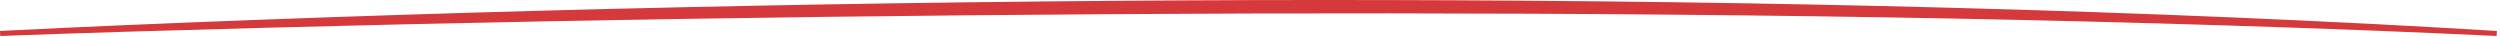 <svg width="746" height="11" viewBox="0 0 746 11" fill="none" xmlns="http://www.w3.org/2000/svg">
<path d="M1.00248e-05 9.239C0.022 9.739 0.044 10.238 0.066 10.738C12.107 10.291 25.128 9.851 37.172 9.479C149.021 6.093 260.682 4.405 372.536 4.03C484.317 3.746 596.096 4.771 707.816 9.121C720.135 9.607 732.714 10.153 744.992 10.737C745.019 10.238 745.047 9.739 745.074 9.239C732.799 8.488 720.224 7.784 707.906 7.148C596.195 1.447 484.349 -0.254 372.524 0.03C260.624 0.406 148.93 2.769 37.099 7.505C25.057 8.027 12.037 8.626 1.00248e-05 9.239Z" fill="#D5393B"/>
</svg>
